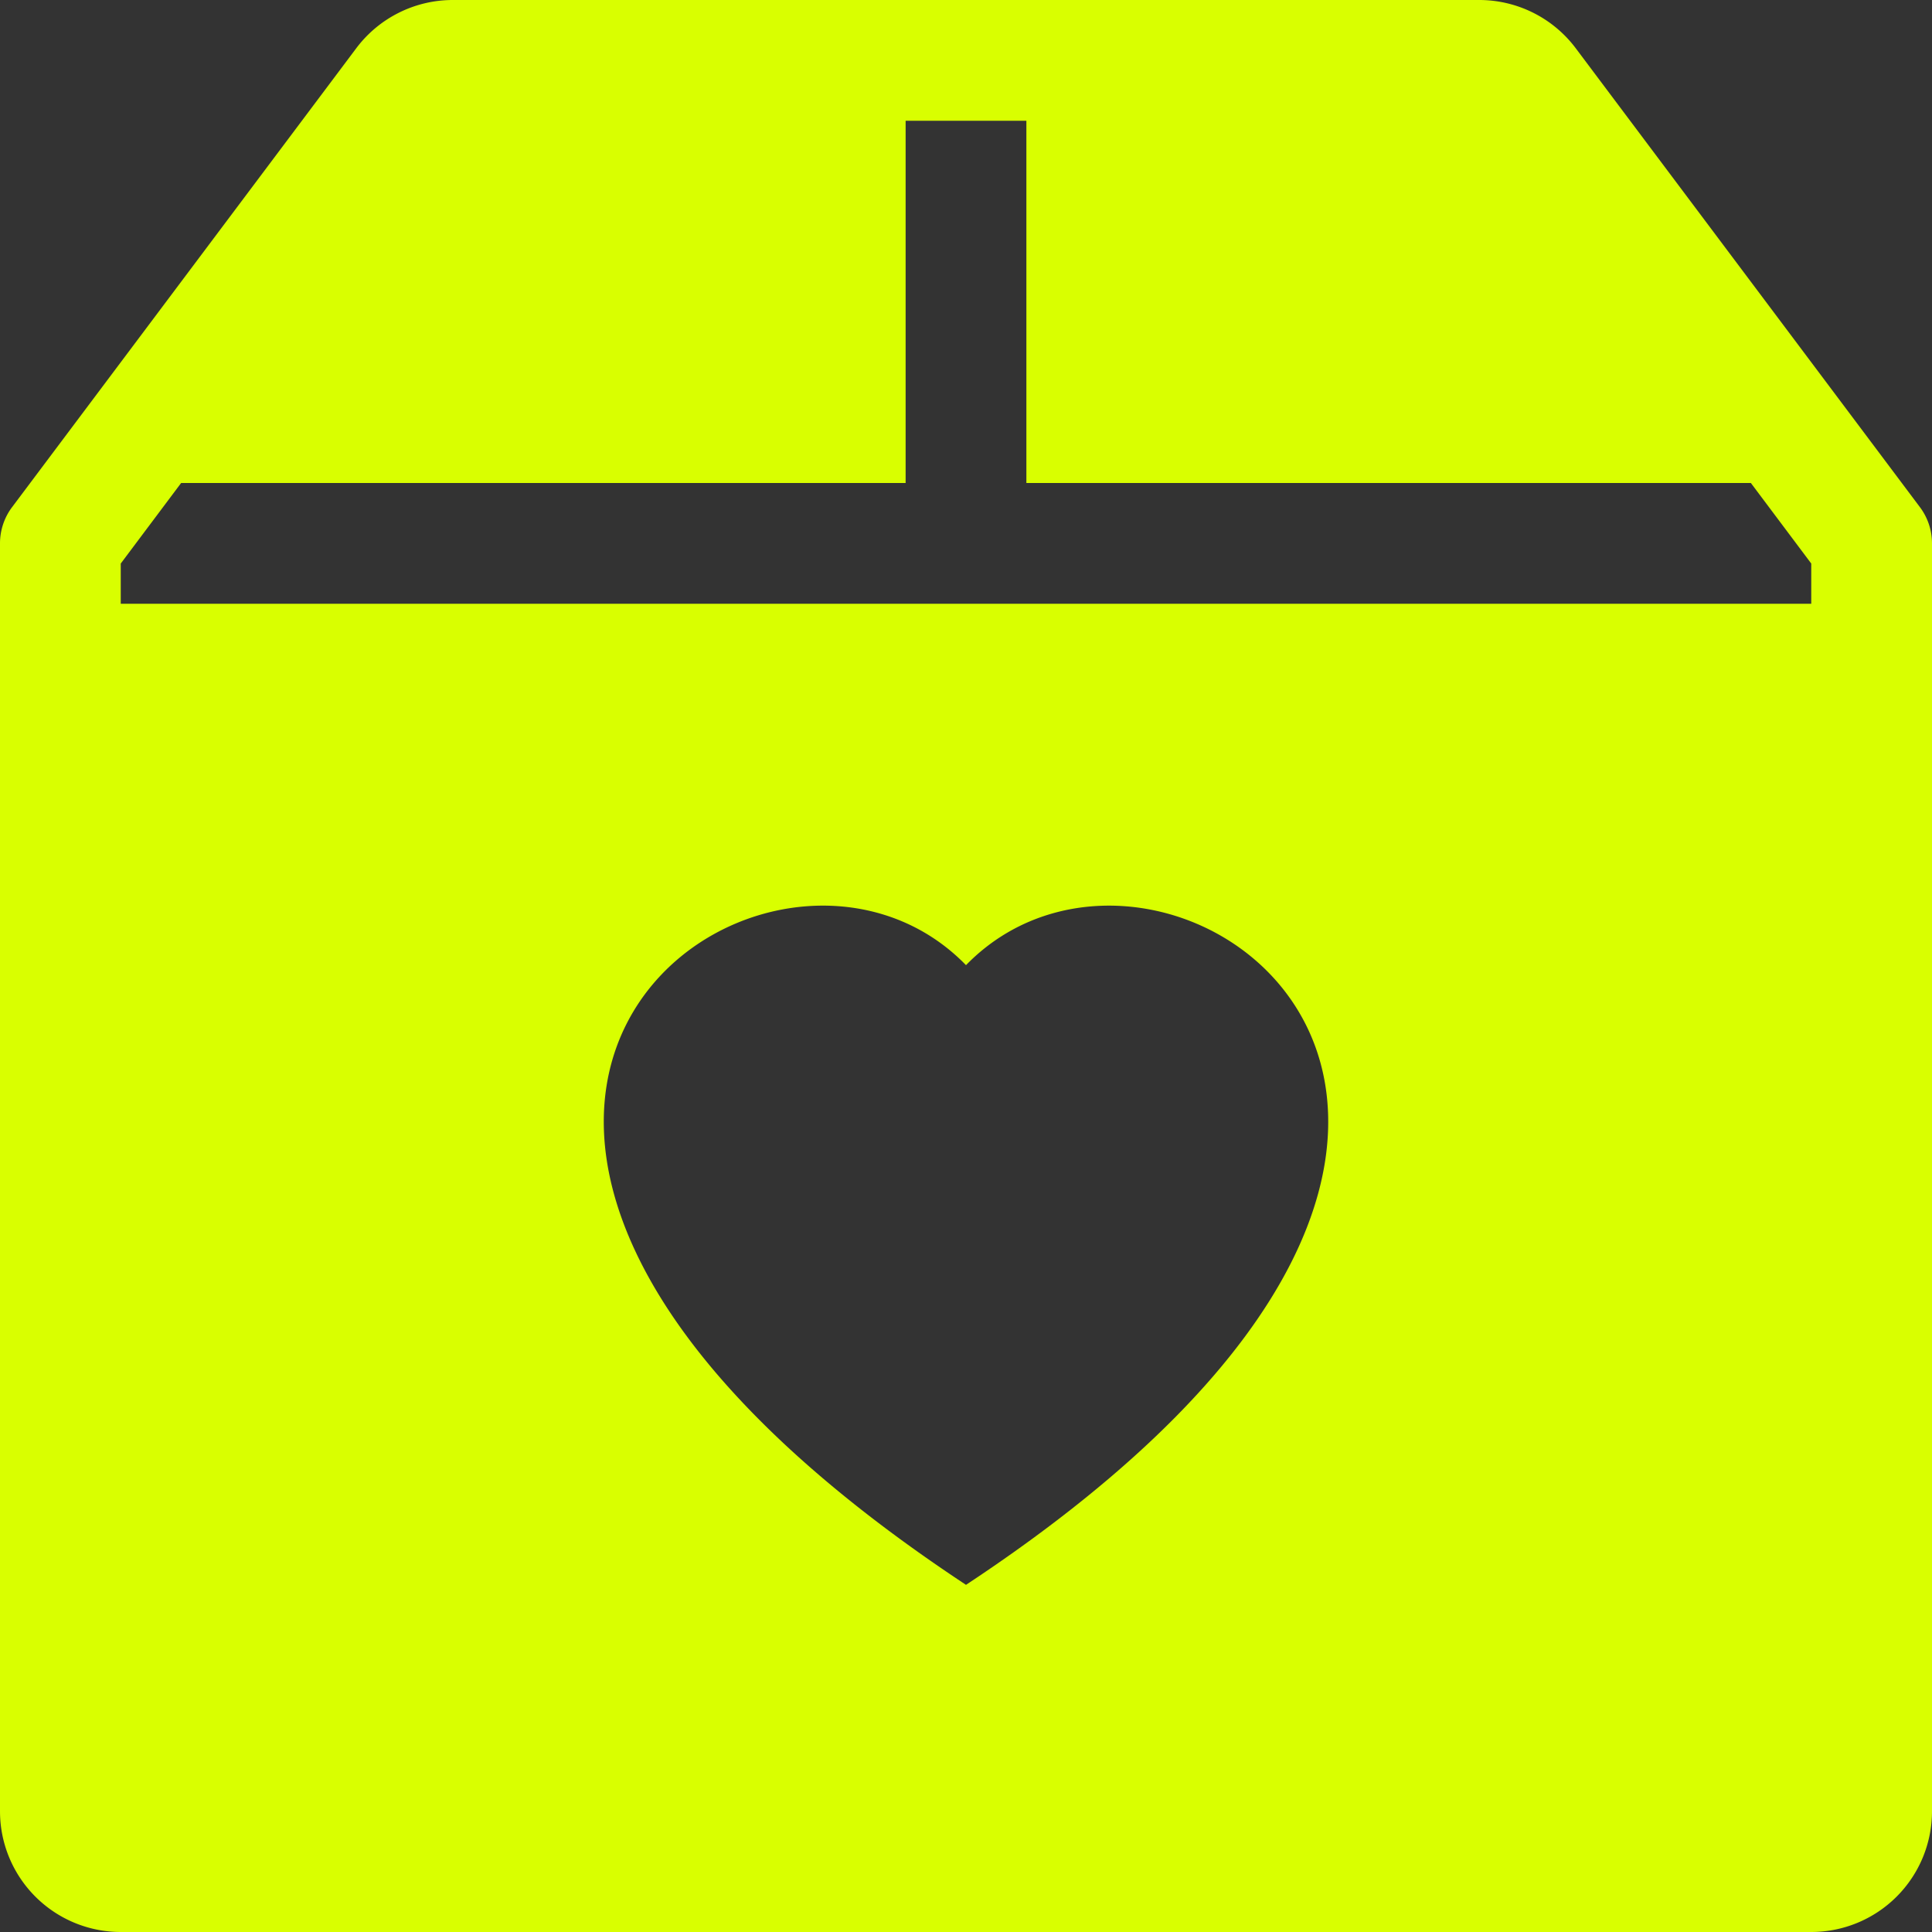 <svg xmlns="http://www.w3.org/2000/svg" width="32" height="32" fill="#D9FF00" class="bi bi-box2-heart-fill" viewBox="0 0 16 16">
                      <rect x="0" y="0" width="16" height="16" fill="#333333" stroke="none"/>
                      <path d="M3.75 0a1 1 0 0 0-.8.4L.1 4.2a.5.5 0 0 0-.1.3V15a1 1 0 0 0 1 1h14a1 1 0 0 0 1-1V4.5a.5.5 0 0 0-.1-.3L13.05.4a1 1 0 0 0-.8-.4zM8.5 4h6l.5.667V5H1v-.333L1.5 4h6V1h1zM8 7.993c1.664-1.711 5.825 1.283 0 5.132-5.825-3.85-1.664-6.843 0-5.132"/>
                    </svg>